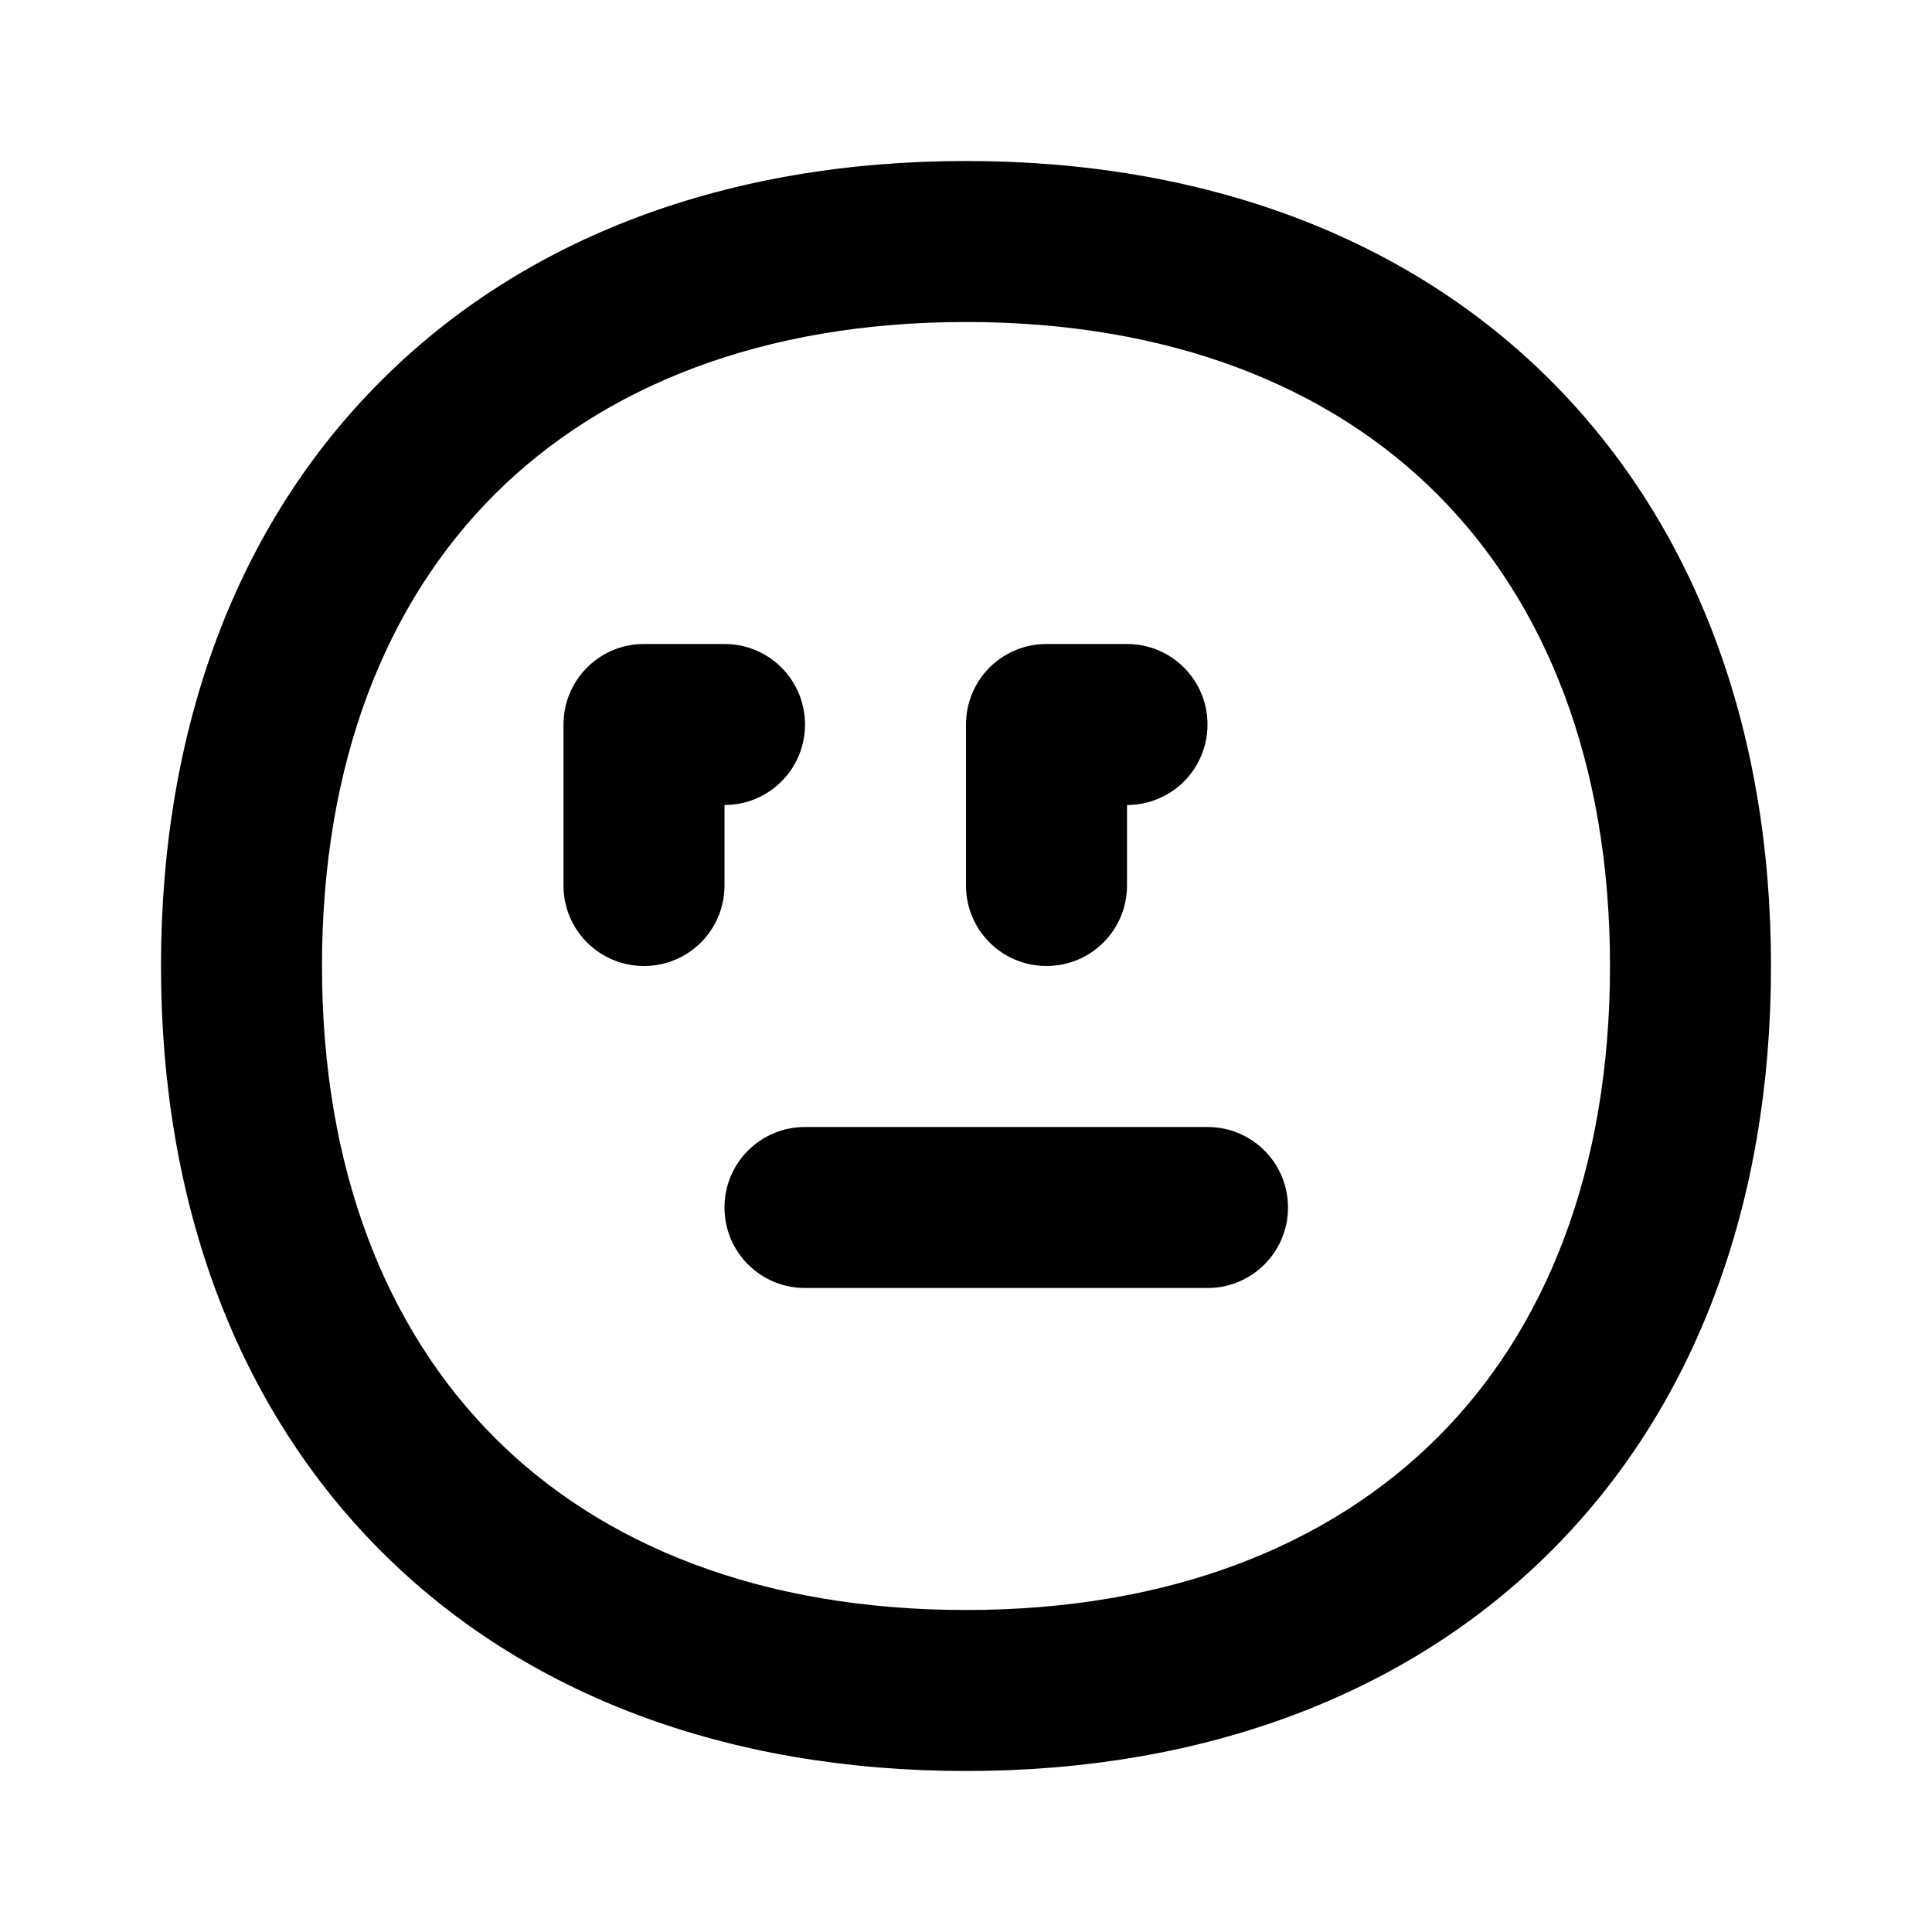 <svg xmlns="http://www.w3.org/2000/svg" viewBox="0 0 672 672"><!--! Font Awesome Pro 7.1.0 by @fontawesome - https://fontawesome.com License - https://fontawesome.com/license (Commercial License) Copyright 2025 Fonticons, Inc. --><path fill="currentColor" d="M196 252C196 236.5 208.5 224 224 224L252 224C267.5 224 280 236.5 280 252C280 267.5 267.5 280 252 280L252 308C252 323.5 239.5 336 224 336C208.5 336 196 323.5 196 308L196 252zM336 252C336 236.5 348.5 224 364 224L392 224C407.5 224 420 236.5 420 252C420 267.5 407.5 280 392 280L392 308C392 323.5 379.5 336 364 336C348.5 336 336 323.5 336 308L336 252zM280 392C264.5 392 252 404.5 252 420C252 435.5 264.5 448 280 448L420 448C435.5 448 448 435.5 448 420C448 404.5 435.5 392 420 392L280 392zM132.5 132.5C182.4 82.5 253 56 336 56C419 56 489.6 82.5 539.5 132.5C589.4 182.5 616 253 616 336C616 419 589.5 489.6 539.5 539.5C489.5 589.4 419 616 336 616C253 616 182.4 589.5 132.5 539.5C82.6 489.5 56 419 56 336C56 253 82.5 182.4 132.5 132.5zM172 172C134.4 209.6 112 265 112 336C112 407 134.5 462.4 172 500C209.5 537.6 265 560 336 560C407 560 462.4 537.5 500 500C537.6 462.5 560 407 560 336C560 265 537.5 209.6 500 172C462.5 134.4 407 112 336 112C265 112 209.6 134.5 172 172z"/></svg>